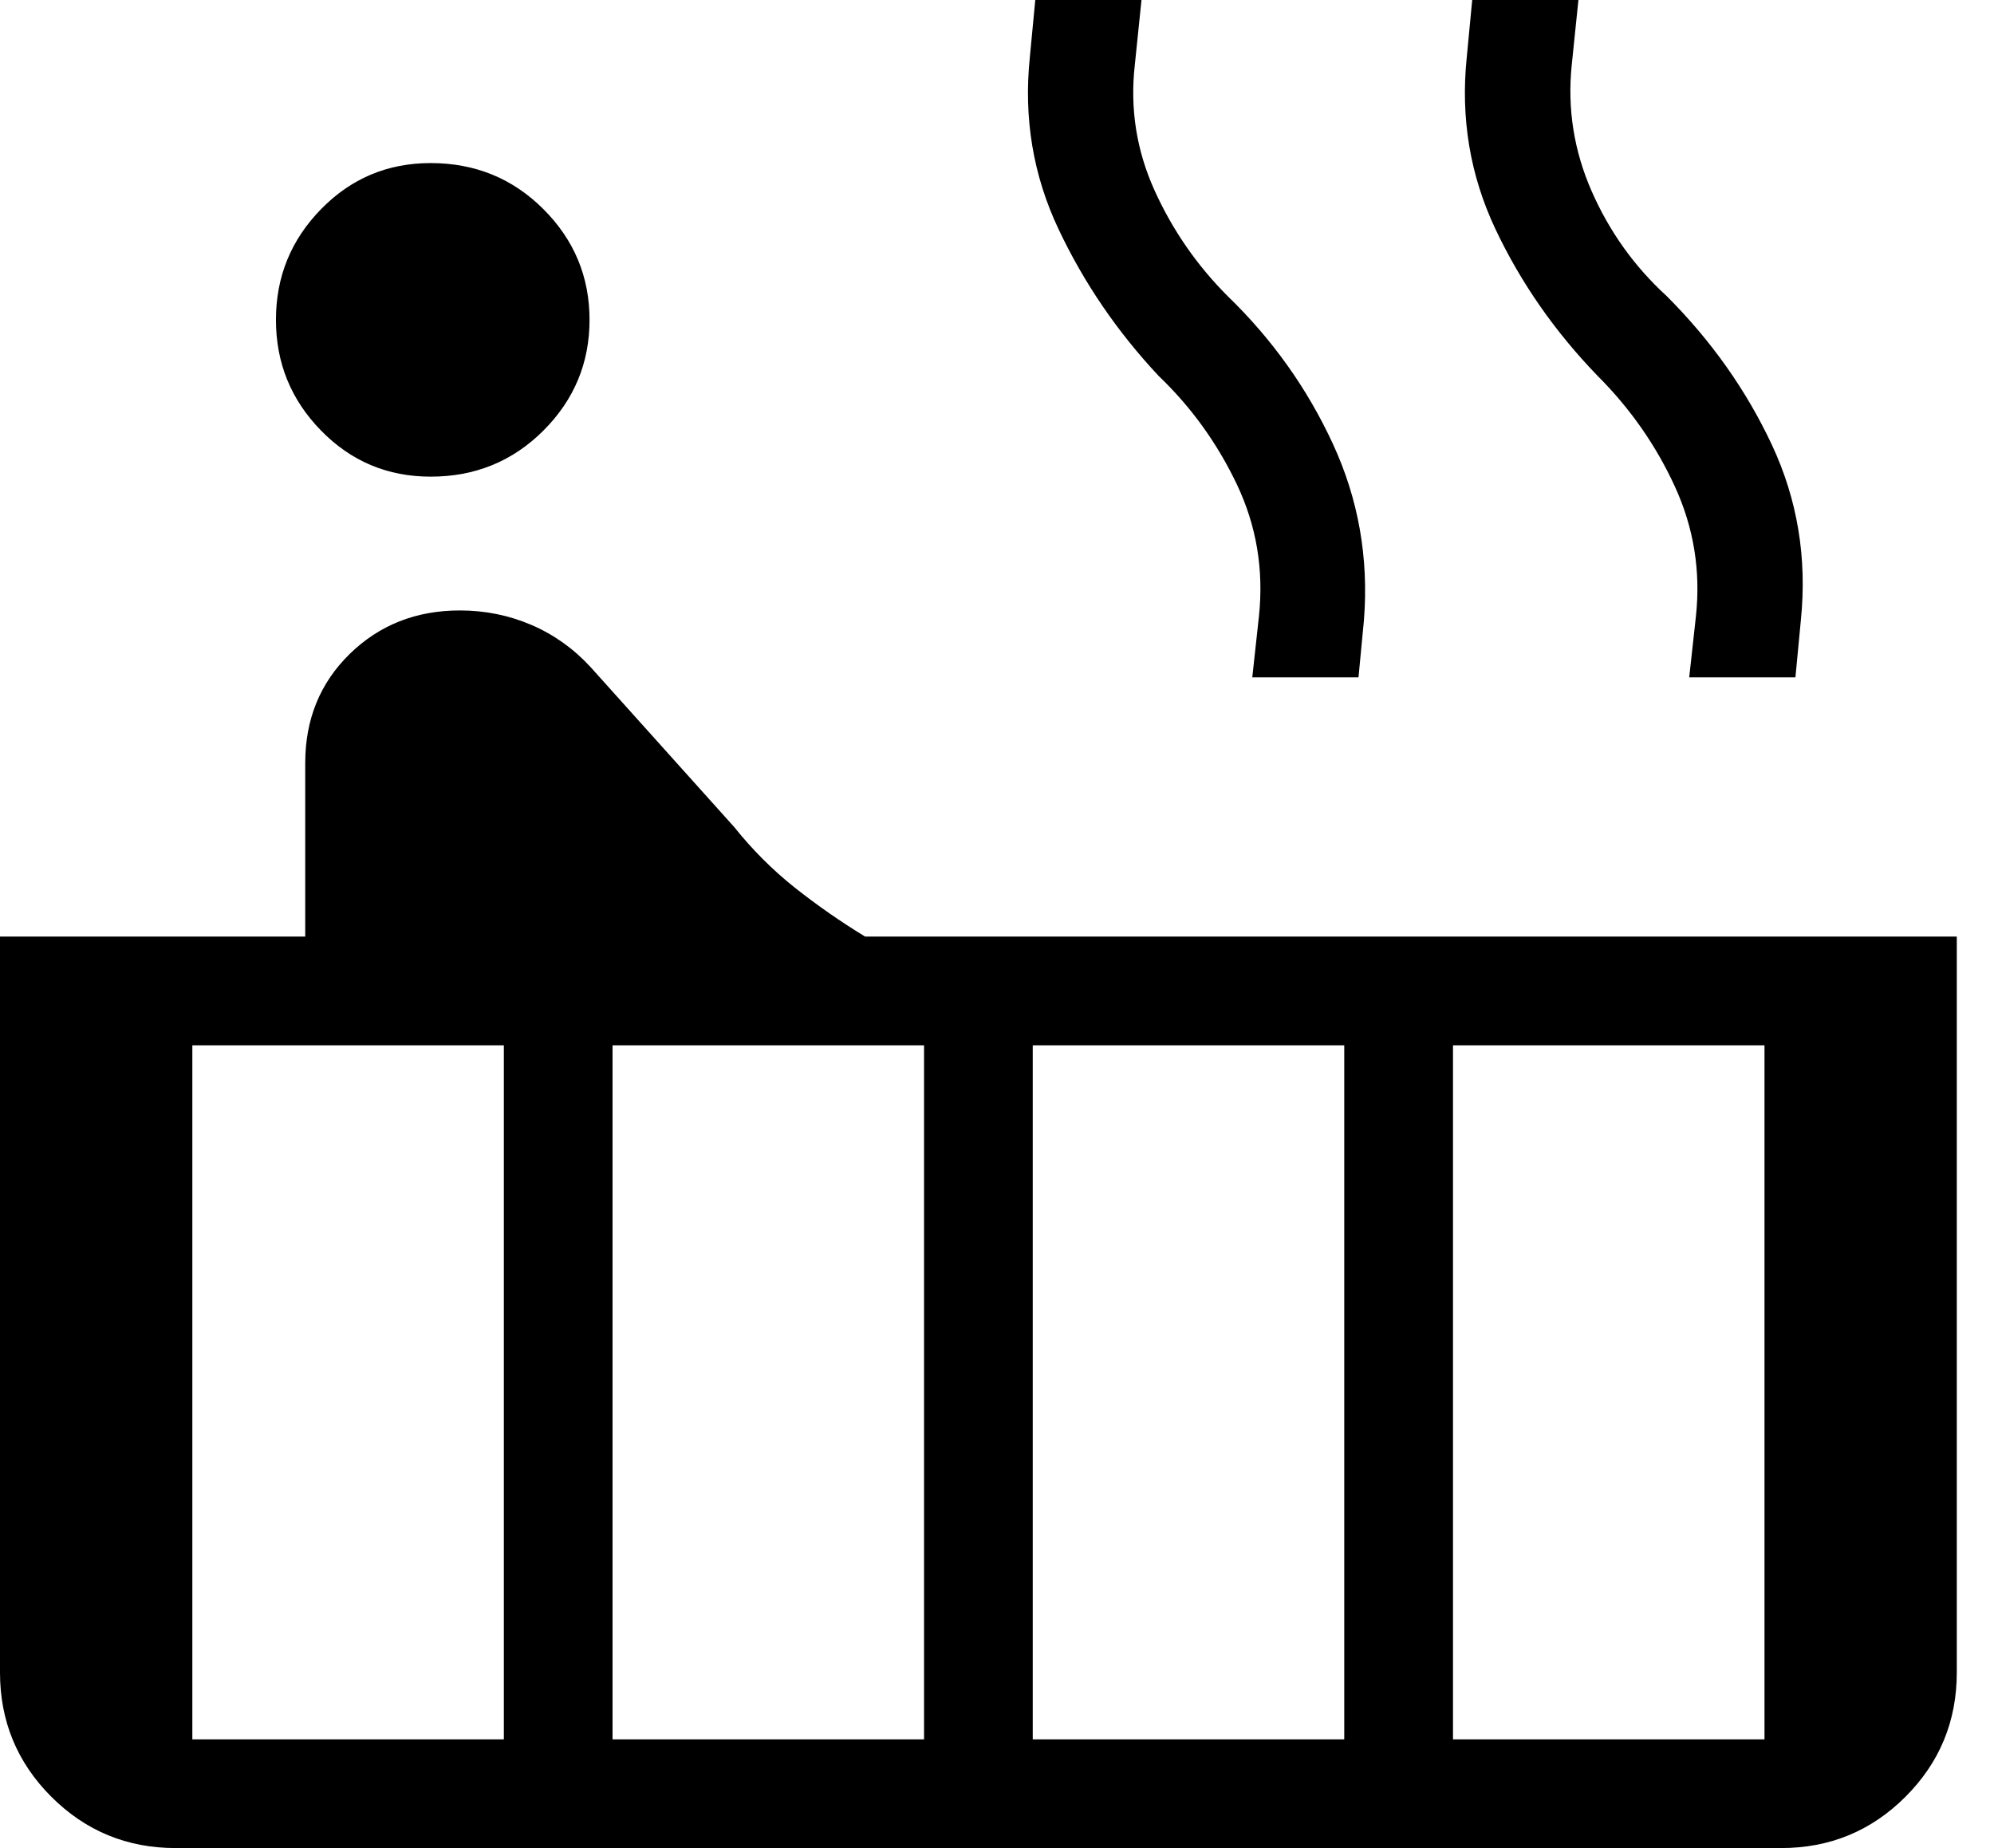 <svg xmlns="http://www.w3.org/2000/svg" width="41" height="38" viewBox="0 0 41 38" fill="none">
    <path d="M8.855 9.801C7.97 9.801 7.218 9.485 6.601 8.853C5.983 8.221 5.674 7.462 5.674 6.577C5.674 5.691 5.983 4.933 6.601 4.301C7.218 3.669 7.97 3.353 8.855 3.353C9.769 3.353 10.542 3.669 11.174 4.301C11.806 4.933 12.122 5.691 12.122 6.577C12.122 7.462 11.806 8.221 11.174 8.853C10.542 9.485 9.769 9.801 8.855 9.801ZM3.611 38C2.611 38 1.759 37.648 1.055 36.945C0.352 36.241 0 35.389 0 34.389V19.258H6.276V15.69C6.276 14.79 6.581 14.043 7.191 13.446C7.802 12.85 8.557 12.552 9.457 12.552C9.973 12.552 10.461 12.651 10.923 12.848C11.384 13.046 11.79 13.334 12.139 13.712L15.097 17.006C15.472 17.475 15.888 17.891 16.343 18.252C16.799 18.613 17.28 18.949 17.788 19.258H40.235V34.389C40.235 35.389 39.884 36.241 39.18 36.945C38.477 37.648 37.624 38 36.624 38H3.611ZM34.733 13.928L34.871 12.672C34.971 11.741 34.827 10.852 34.439 10.005C34.05 9.158 33.521 8.4 32.85 7.729C31.971 6.82 31.27 5.814 30.748 4.709C30.227 3.605 30.03 2.428 30.159 1.178L30.271 0H32.455L32.317 1.341C32.226 2.235 32.362 3.099 32.727 3.931C33.093 4.764 33.607 5.482 34.269 6.087C35.186 7.004 35.907 8.024 36.433 9.147C36.959 10.271 37.158 11.472 37.029 12.75L36.917 13.928H34.733ZM25.749 13.928L25.886 12.672C25.987 11.712 25.835 10.809 25.433 9.962C25.03 9.115 24.494 8.371 23.823 7.729C22.972 6.82 22.285 5.814 21.764 4.709C21.242 3.605 21.046 2.428 21.175 1.178L21.287 0H23.471L23.333 1.341C23.233 2.235 23.368 3.091 23.737 3.91C24.107 4.728 24.608 5.453 25.241 6.087C26.159 6.975 26.88 7.988 27.406 9.126C27.932 10.264 28.145 11.472 28.045 12.75L27.933 13.928H25.749ZM29.876 35.765H36.281V21.494H29.876V35.765ZM21.235 35.765H27.64V21.494H21.235V35.765ZM12.595 35.765H19V21.494H12.595V35.765ZM3.955 35.765H10.36V21.494H3.955V35.765Z" fill="black"/>
</svg>